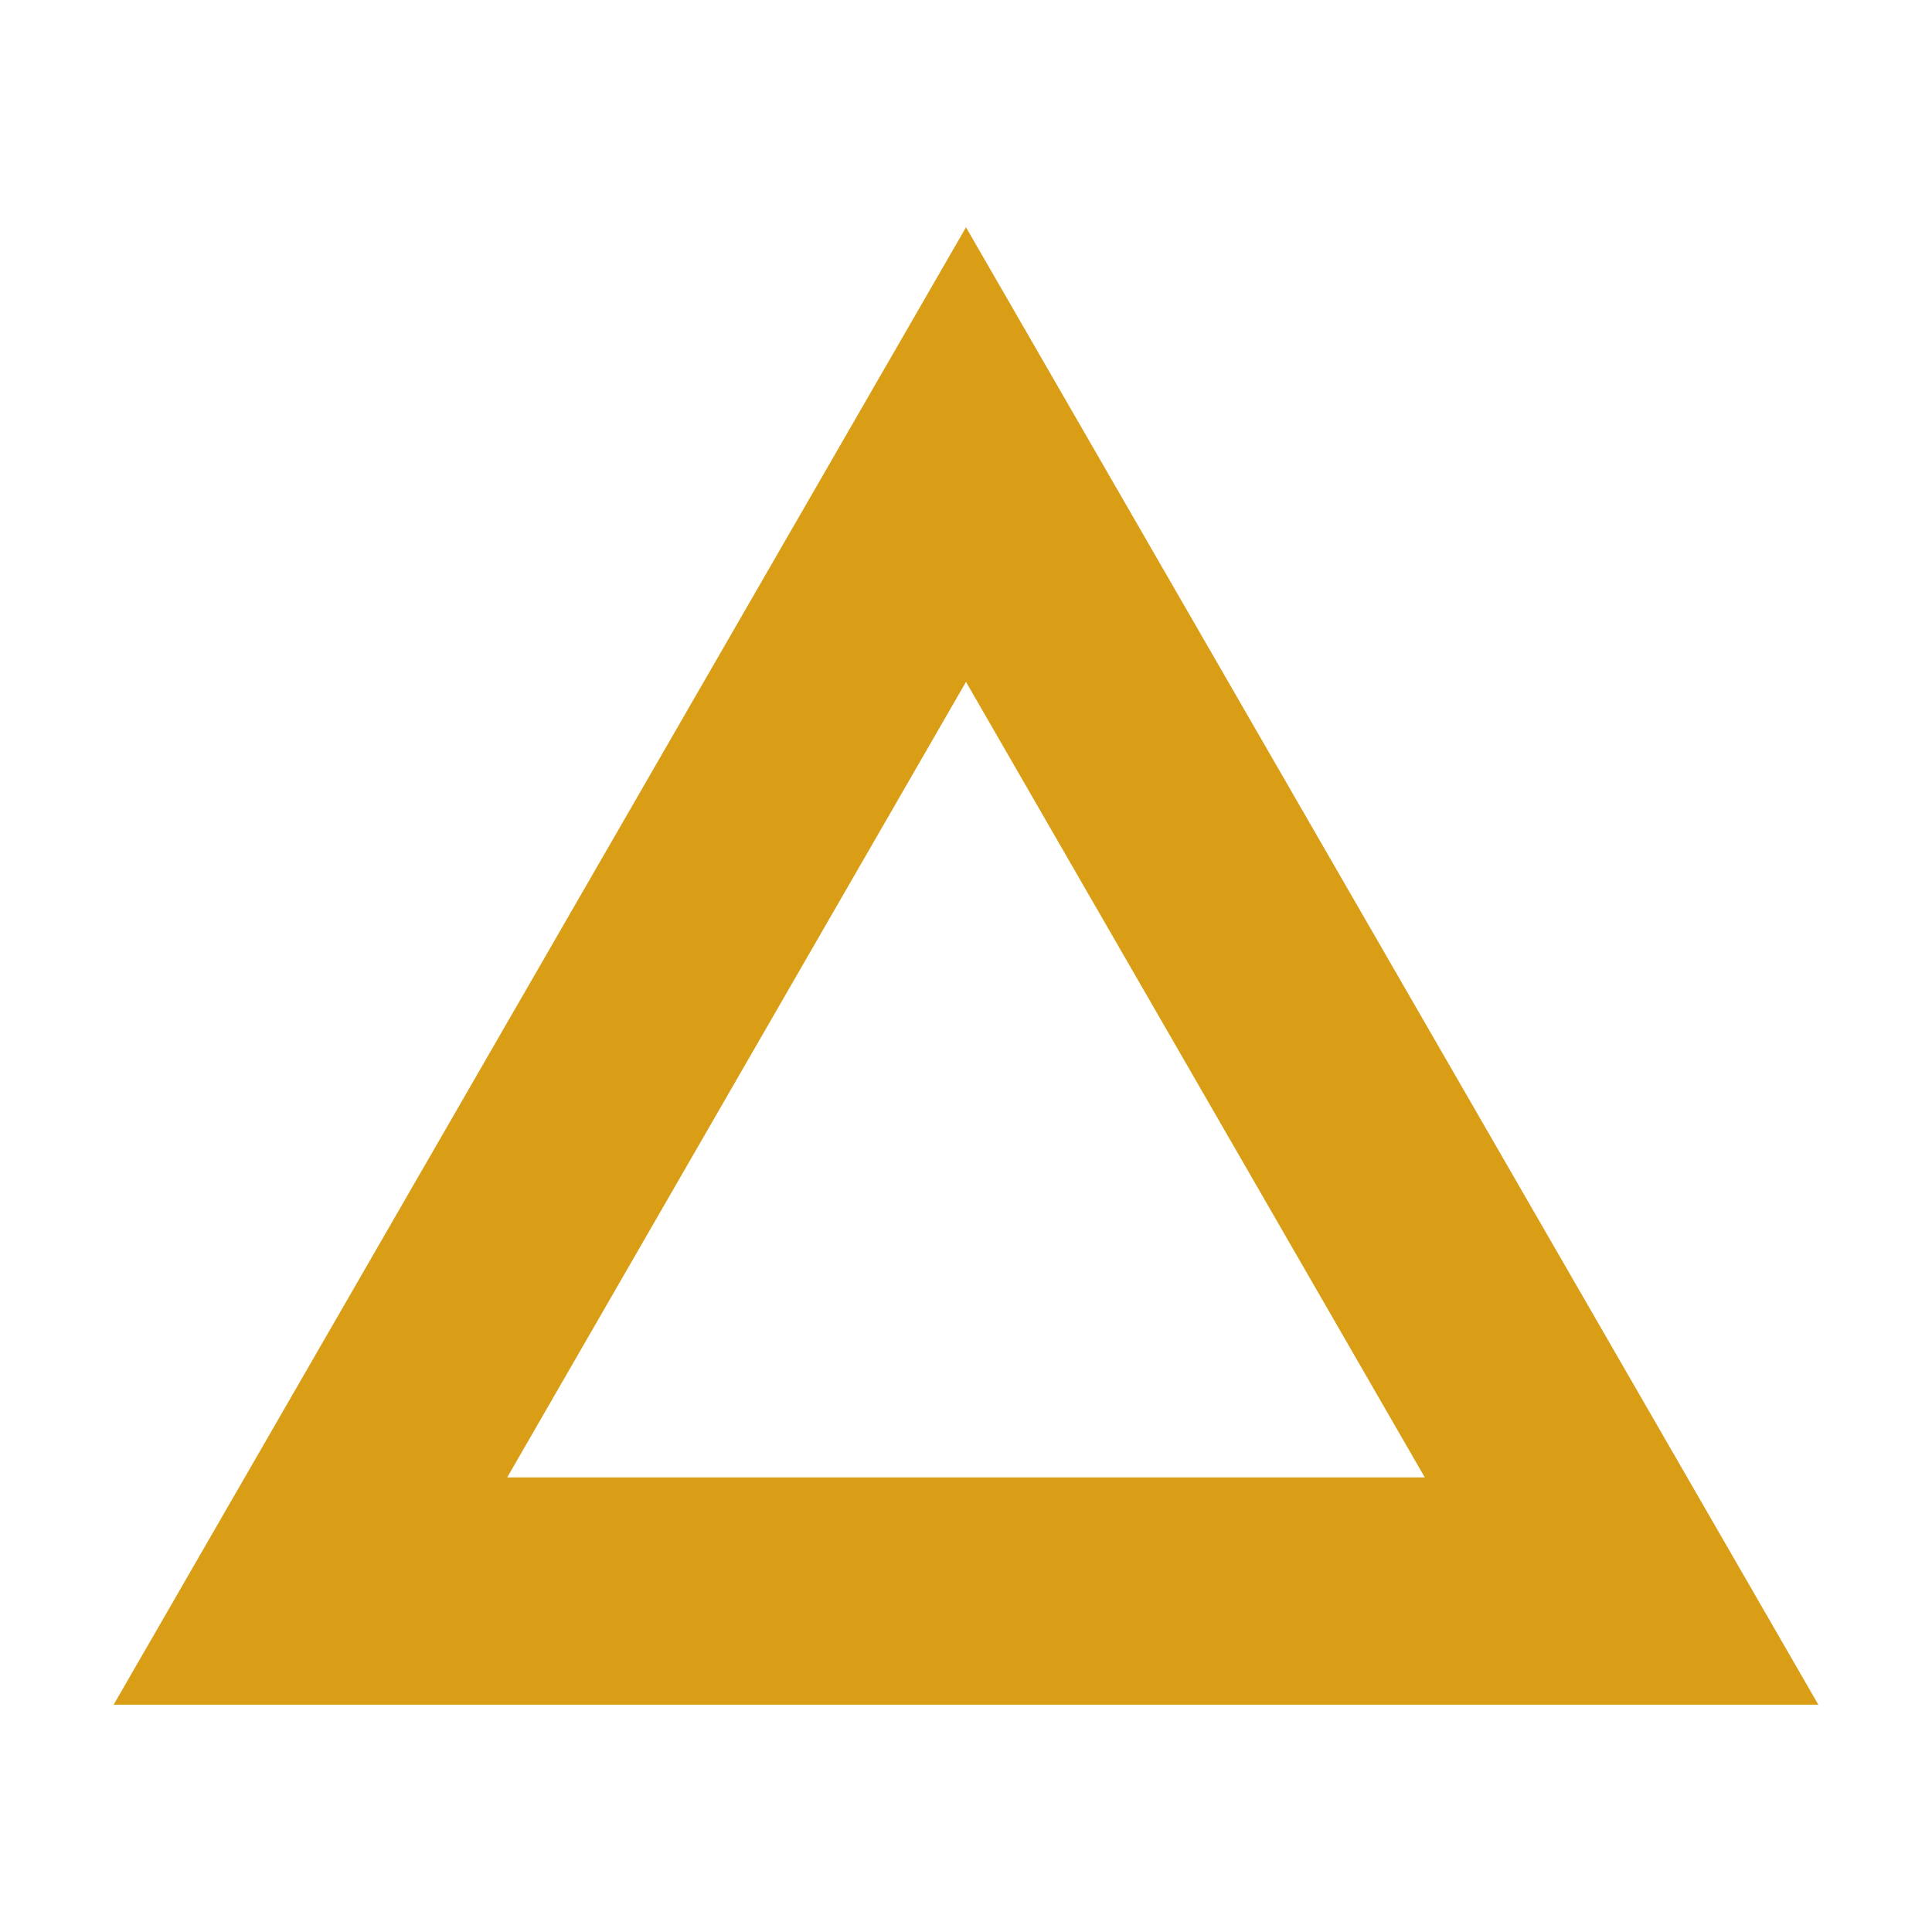 <svg xmlns="http://www.w3.org/2000/svg" width="17" height="17" viewBox="0 0 17 17"><g transform="translate(1078 -4448)"><rect width="17" height="17" transform="translate(-1078 4448)" fill="none"/><path d="M7.5,4,3.463,11h8.074L7.5,4m0-4L15,13H0Z" transform="translate(-1077 4450)" fill="#d99e16"/></g></svg>